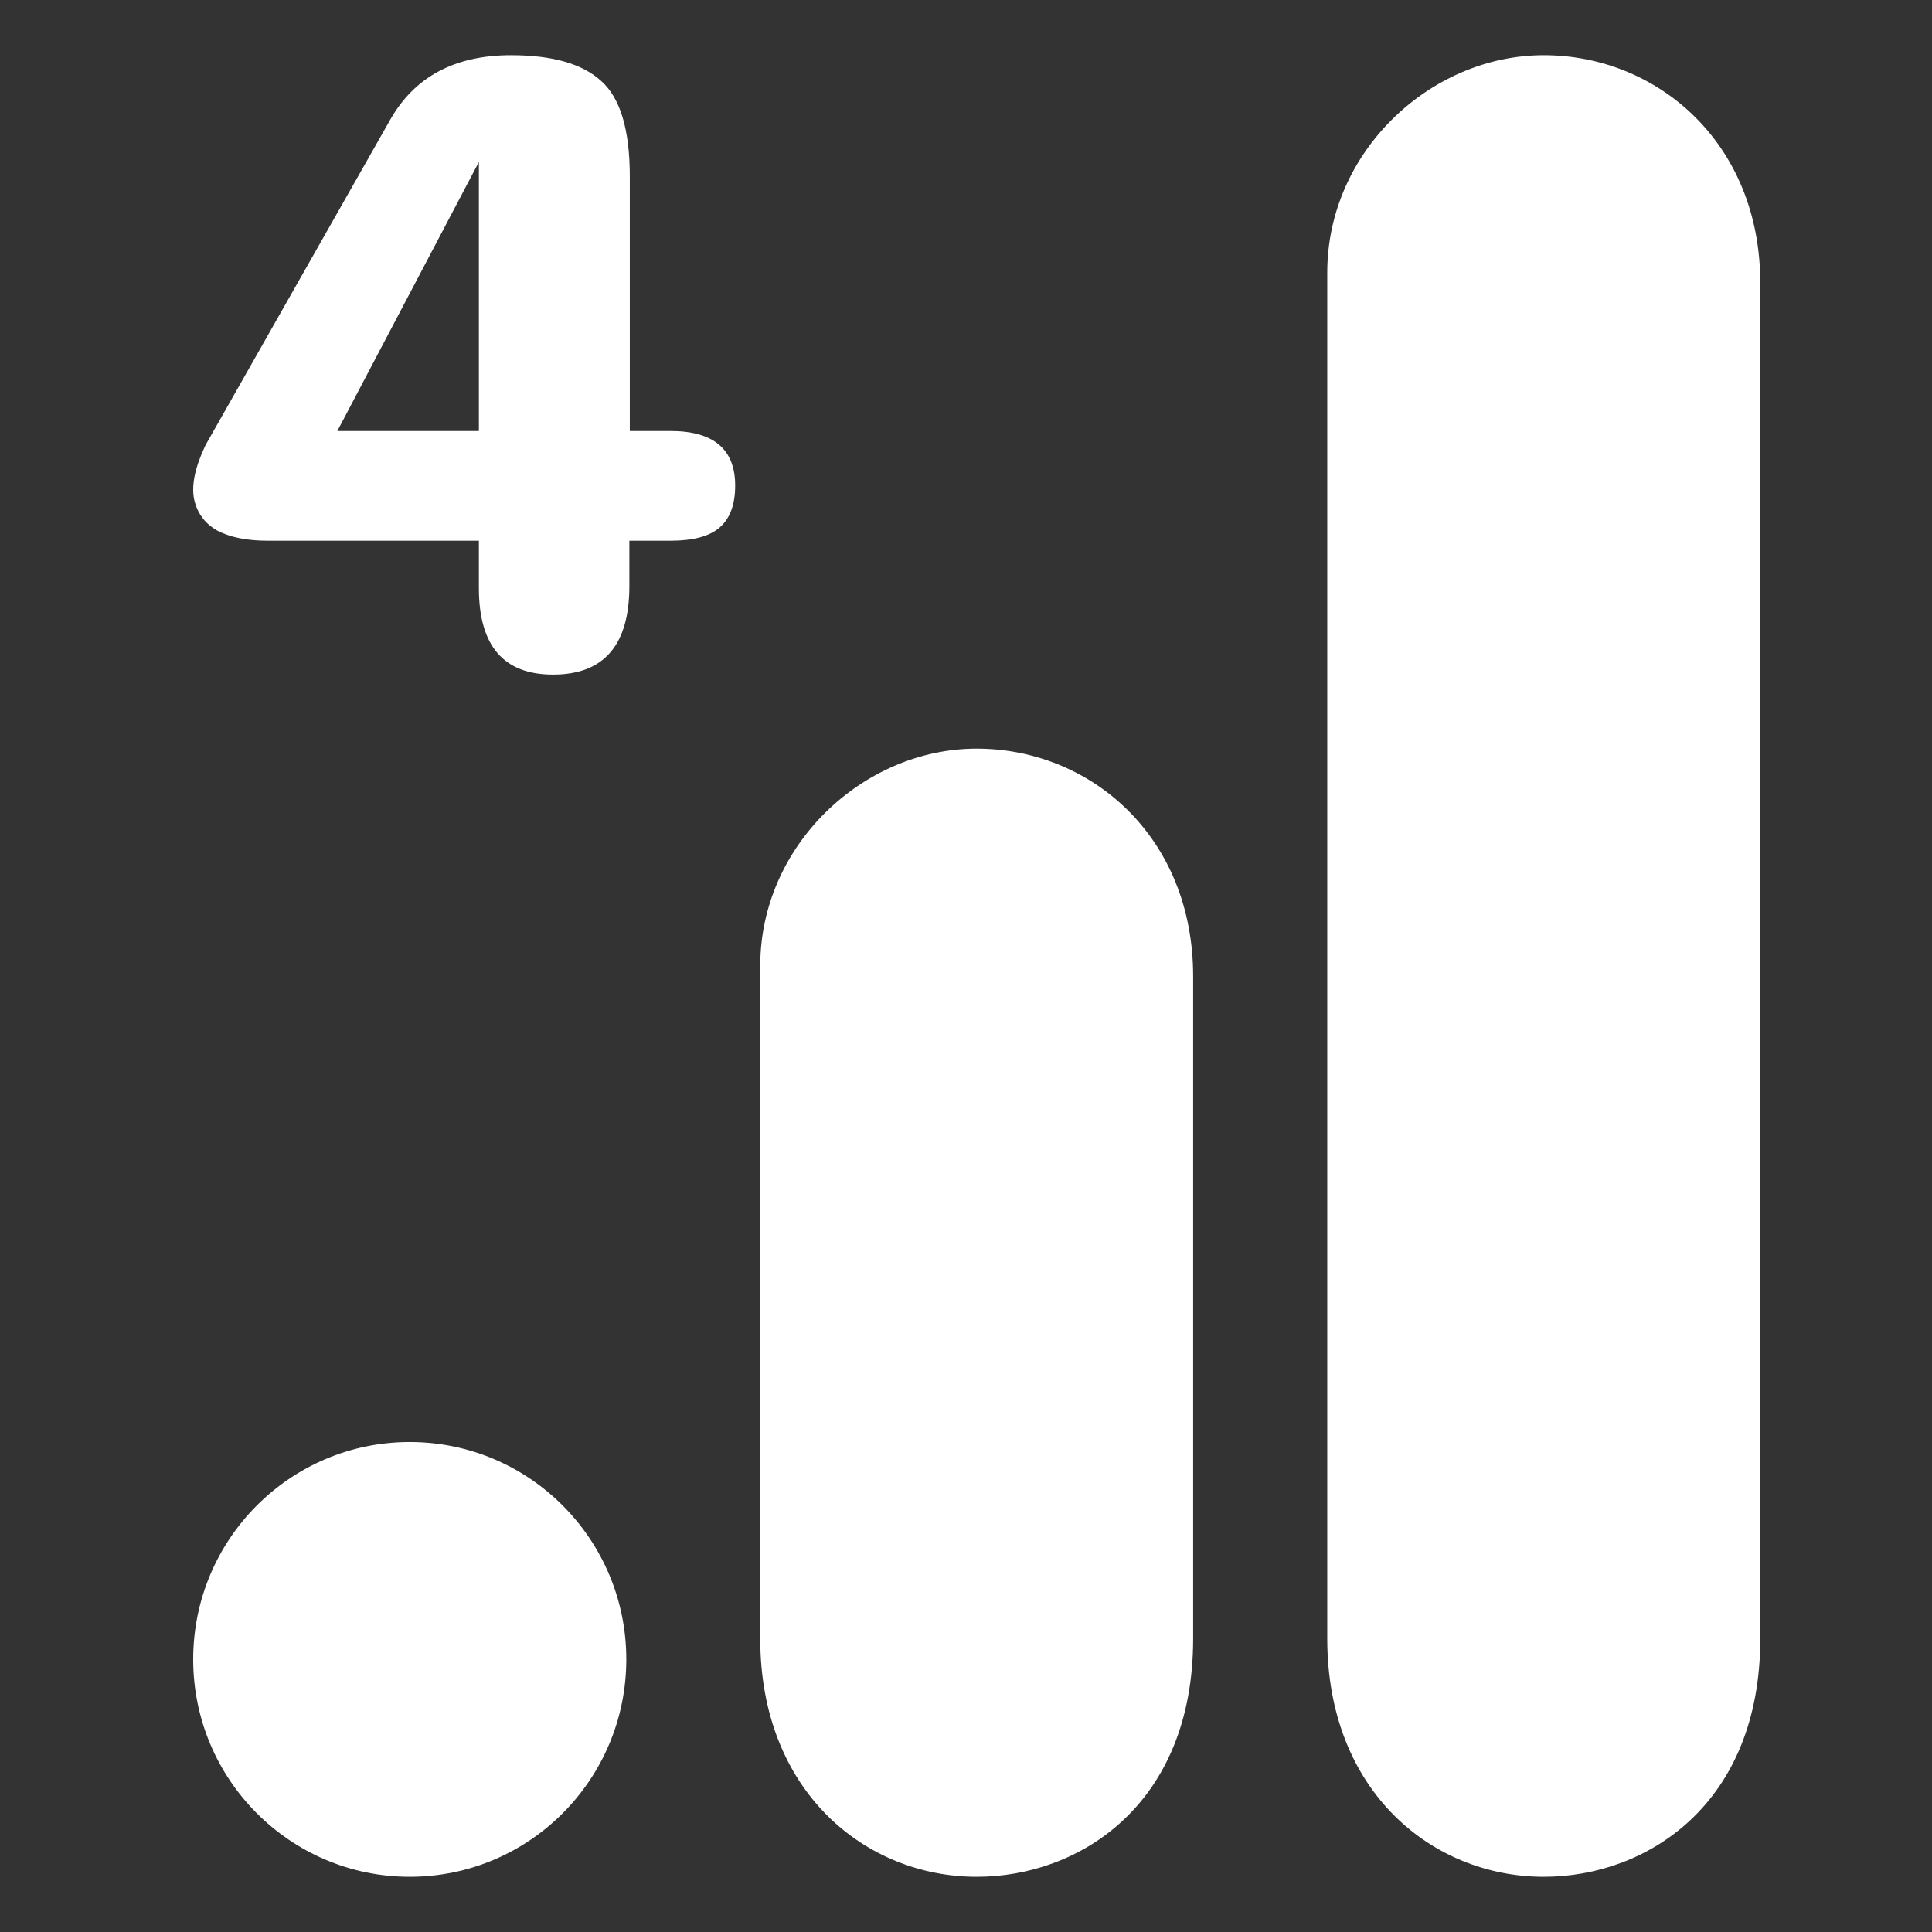 <svg width="70" height="70" viewBox="0 0 70 70" fill="none" xmlns="http://www.w3.org/2000/svg">
<rect x="0" y="0" width="70" height="70" fill="#333333" stroke="none"/>
<path d="M48.089 9.874V59.373C48.089 64.908 51.898 68 55.935 68C59.668 68 63.778 65.372 63.778 59.373V10.25C63.778 5.172 60.042 2 55.935 2C51.822 2 48.089 5.497 48.089 9.874Z" fill="white"/>
<path d="M27.545 34.995V59.373C27.545 64.908 31.358 68 35.387 68C39.125 68 43.23 65.372 43.23 59.373V35.374C43.23 30.295 39.498 27.125 35.387 27.125C31.282 27.125 27.545 30.621 27.545 34.995Z" fill="white"/>
<path d="M14.845 68C19.18 68 22.692 64.471 22.692 60.121C22.692 55.775 19.18 52.247 14.845 52.247C10.511 52.247 7 55.775 7 60.121C6.999 64.471 10.514 68 14.845 68Z" fill="white"/>
<path d="M12.223 15.616L17.351 5.868V15.616H12.223ZM20.036 24.442C21.881 24.442 22.803 23.373 22.803 21.234V19.591H24.291C25.111 19.591 25.704 19.433 26.07 19.116C26.448 18.788 26.637 18.281 26.637 17.596C26.637 16.276 25.855 15.616 24.291 15.616H22.819V6.39C22.819 4.702 22.474 3.55 21.784 2.936C21.104 2.312 20.015 2 18.516 2C16.477 2 15.016 2.783 14.132 4.349L7.45 16.122C7.073 16.91 6.933 17.56 7.03 18.072C7.138 18.583 7.418 18.967 7.871 19.223C8.335 19.468 8.944 19.591 9.699 19.591H17.351V21.311C17.351 23.398 18.246 24.442 20.036 24.442Z" fill="white"/>
</svg>

